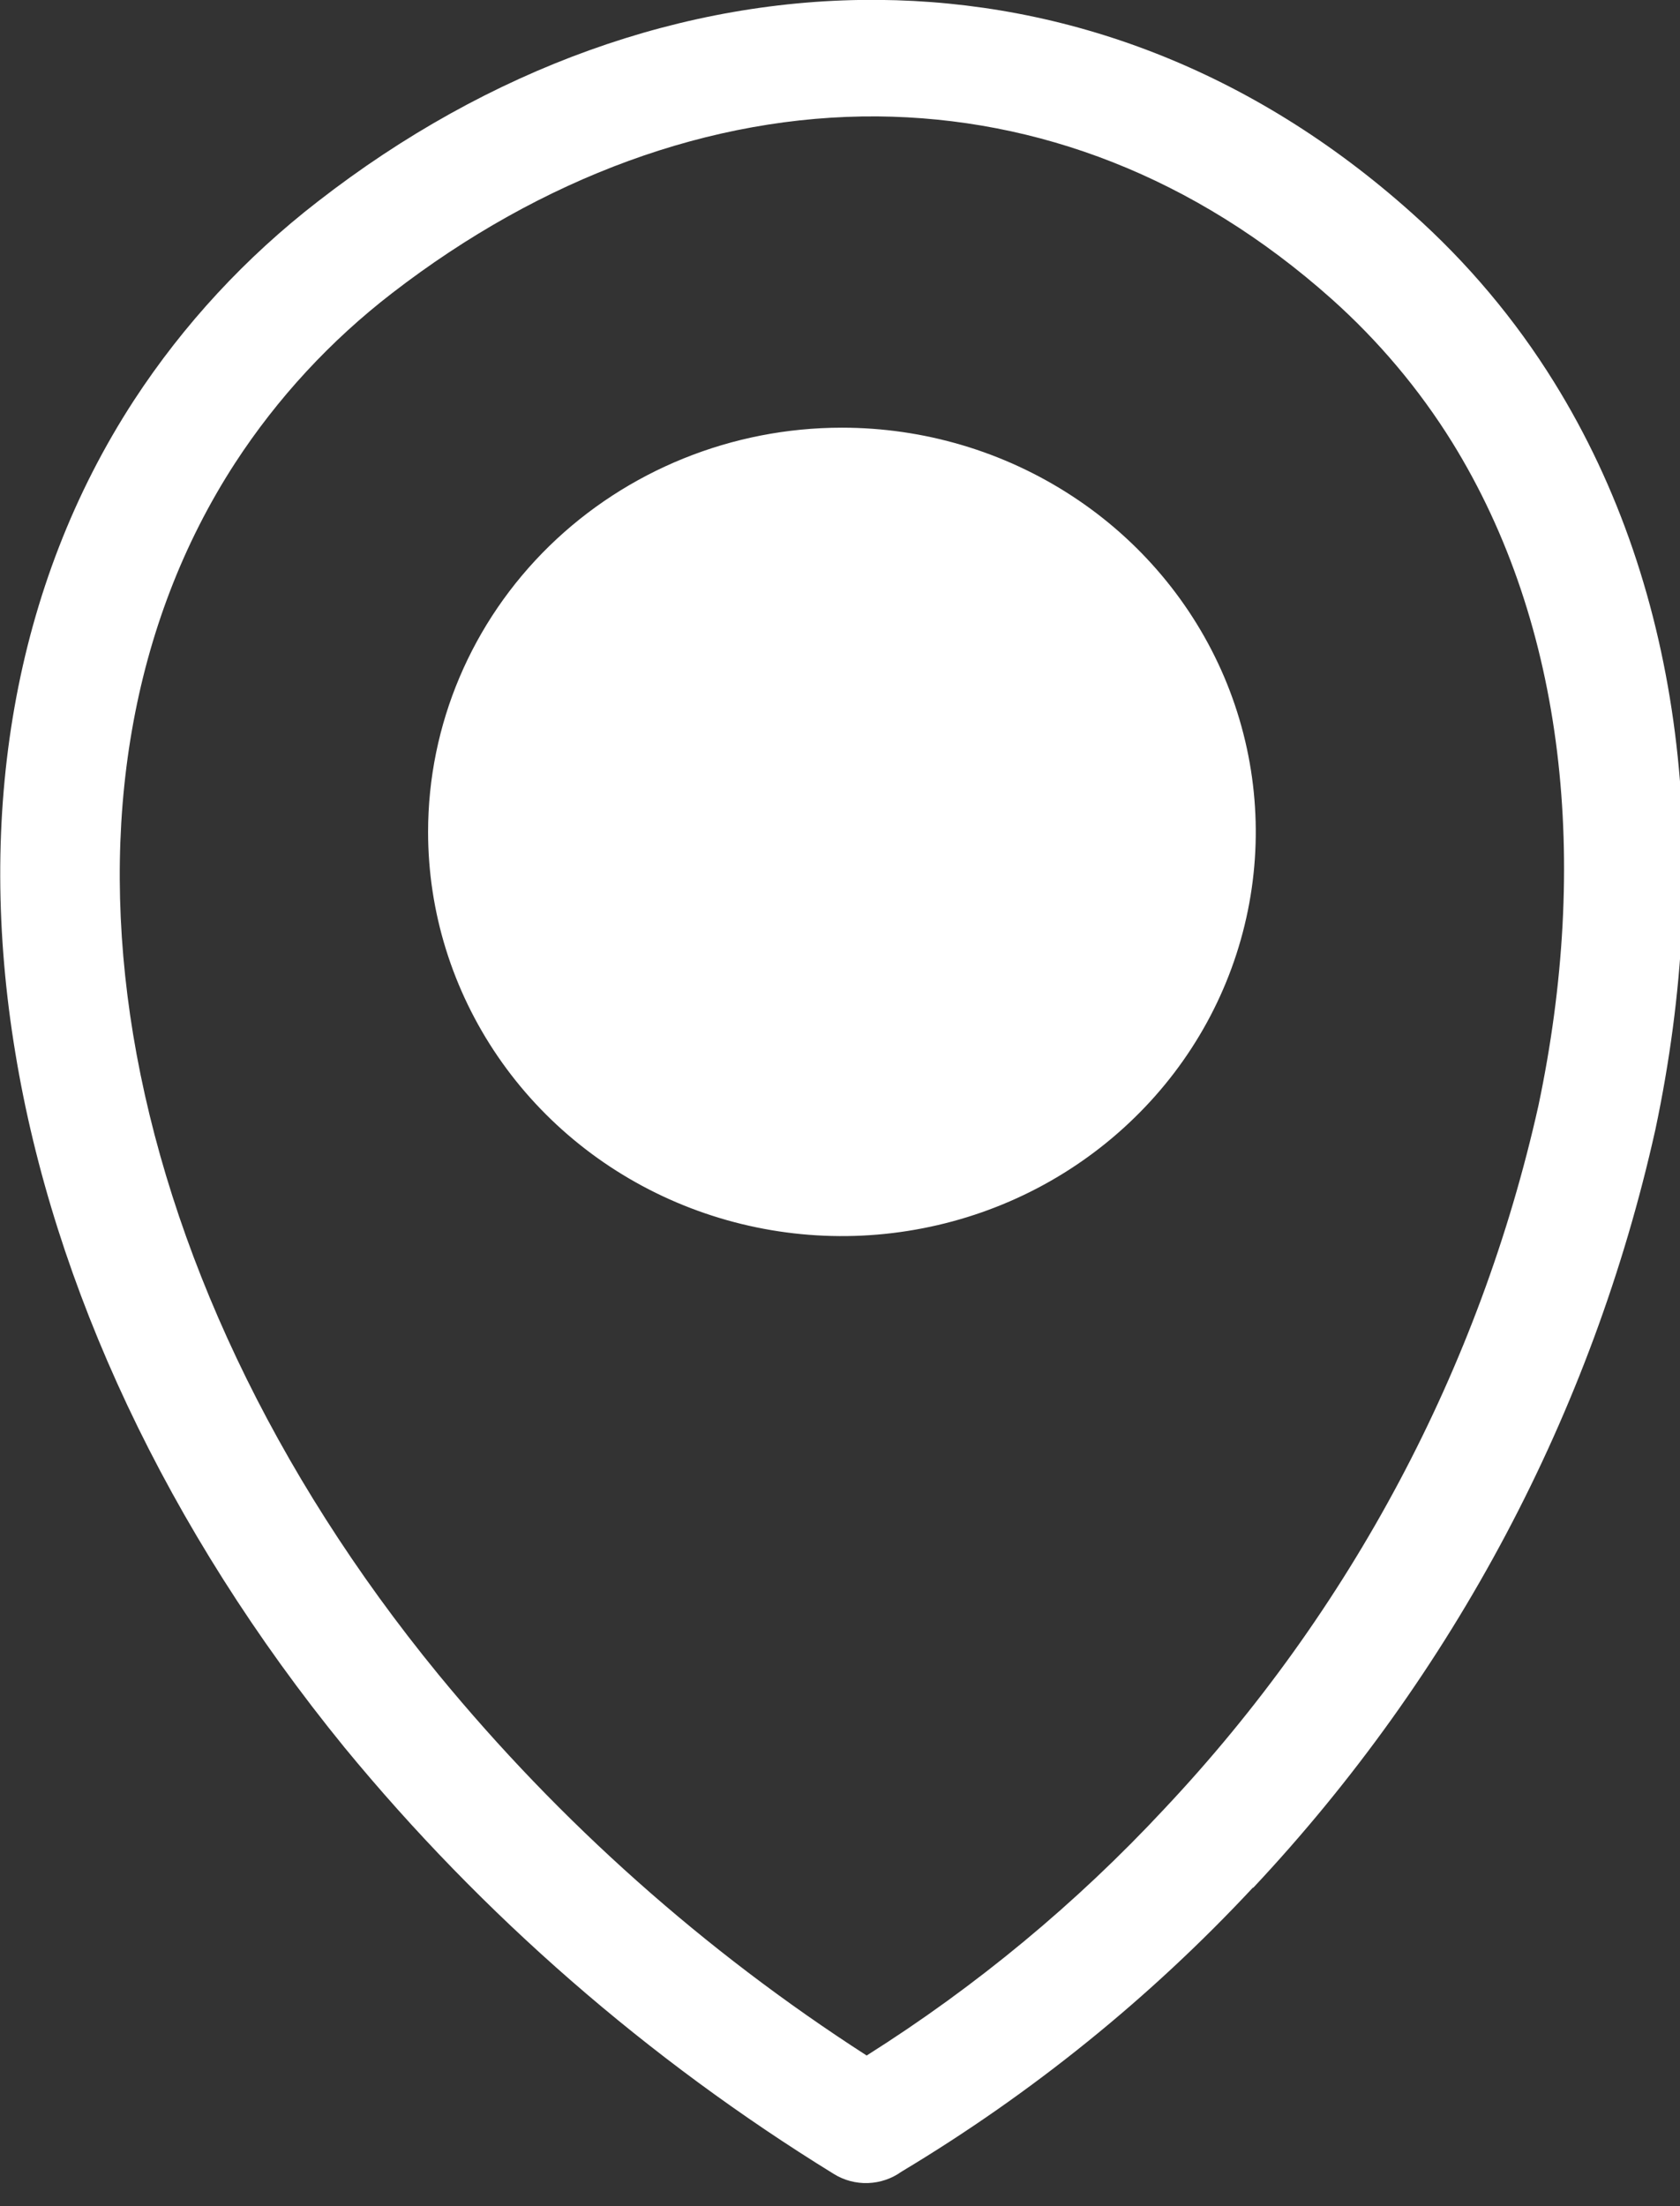 <svg width="16" height="21" viewBox="0 0 16 21" fill="none" xmlns="http://www.w3.org/2000/svg">
<rect x="0" y="0" width="16" height="21" fill="#333333" stroke="none"/>
<path fill-rule="evenodd" clip-rule="evenodd" d="M8.018 4.071C8.798 4.071 9.56 4.297 10.208 4.72C10.856 5.142 11.361 5.743 11.66 6.446C11.958 7.149 12.036 7.923 11.884 8.669C11.732 9.416 11.357 10.101 10.805 10.639C10.254 11.177 9.552 11.544 8.787 11.692C8.023 11.841 7.23 11.764 6.51 11.473C5.79 11.182 5.174 10.689 4.741 10.056C4.308 9.423 4.077 8.68 4.077 7.919C4.077 6.898 4.492 5.92 5.231 5.198C5.97 4.477 6.973 4.071 8.018 4.071ZM8.254 19.566C9.3 18.906 10.253 18.116 11.09 17.217C12.864 15.333 14.093 13.023 14.652 10.523C15.139 8.211 14.912 5.957 13.829 4.208C13.515 3.703 13.128 3.244 12.681 2.845C11.371 1.678 9.877 1.122 8.358 1.108C6.771 1.096 5.16 1.69 3.736 2.789C3.148 3.242 2.642 3.789 2.24 4.406C1.241 5.943 0.939 7.851 1.268 9.848C1.604 11.878 2.595 14.01 4.174 15.937C5.332 17.346 6.708 18.571 8.254 19.566ZM11.934 17.966C10.954 19.017 9.826 19.928 8.585 20.672C8.493 20.738 8.382 20.776 8.267 20.78C8.152 20.784 8.039 20.754 7.942 20.694C6.169 19.602 4.594 18.23 3.282 16.635C1.584 14.553 0.51 12.238 0.146 10.022C-0.229 7.76 0.123 5.58 1.277 3.809C1.748 3.088 2.34 2.449 3.027 1.918C4.654 0.653 6.516 -0.016 8.368 -0.001C10.155 0.014 11.92 0.662 13.446 2.028C13.975 2.499 14.431 3.041 14.801 3.638C16.04 5.634 16.31 8.176 15.766 10.75C15.166 13.445 13.843 15.937 11.934 17.971V17.966Z" fill="white"/>
</svg>
